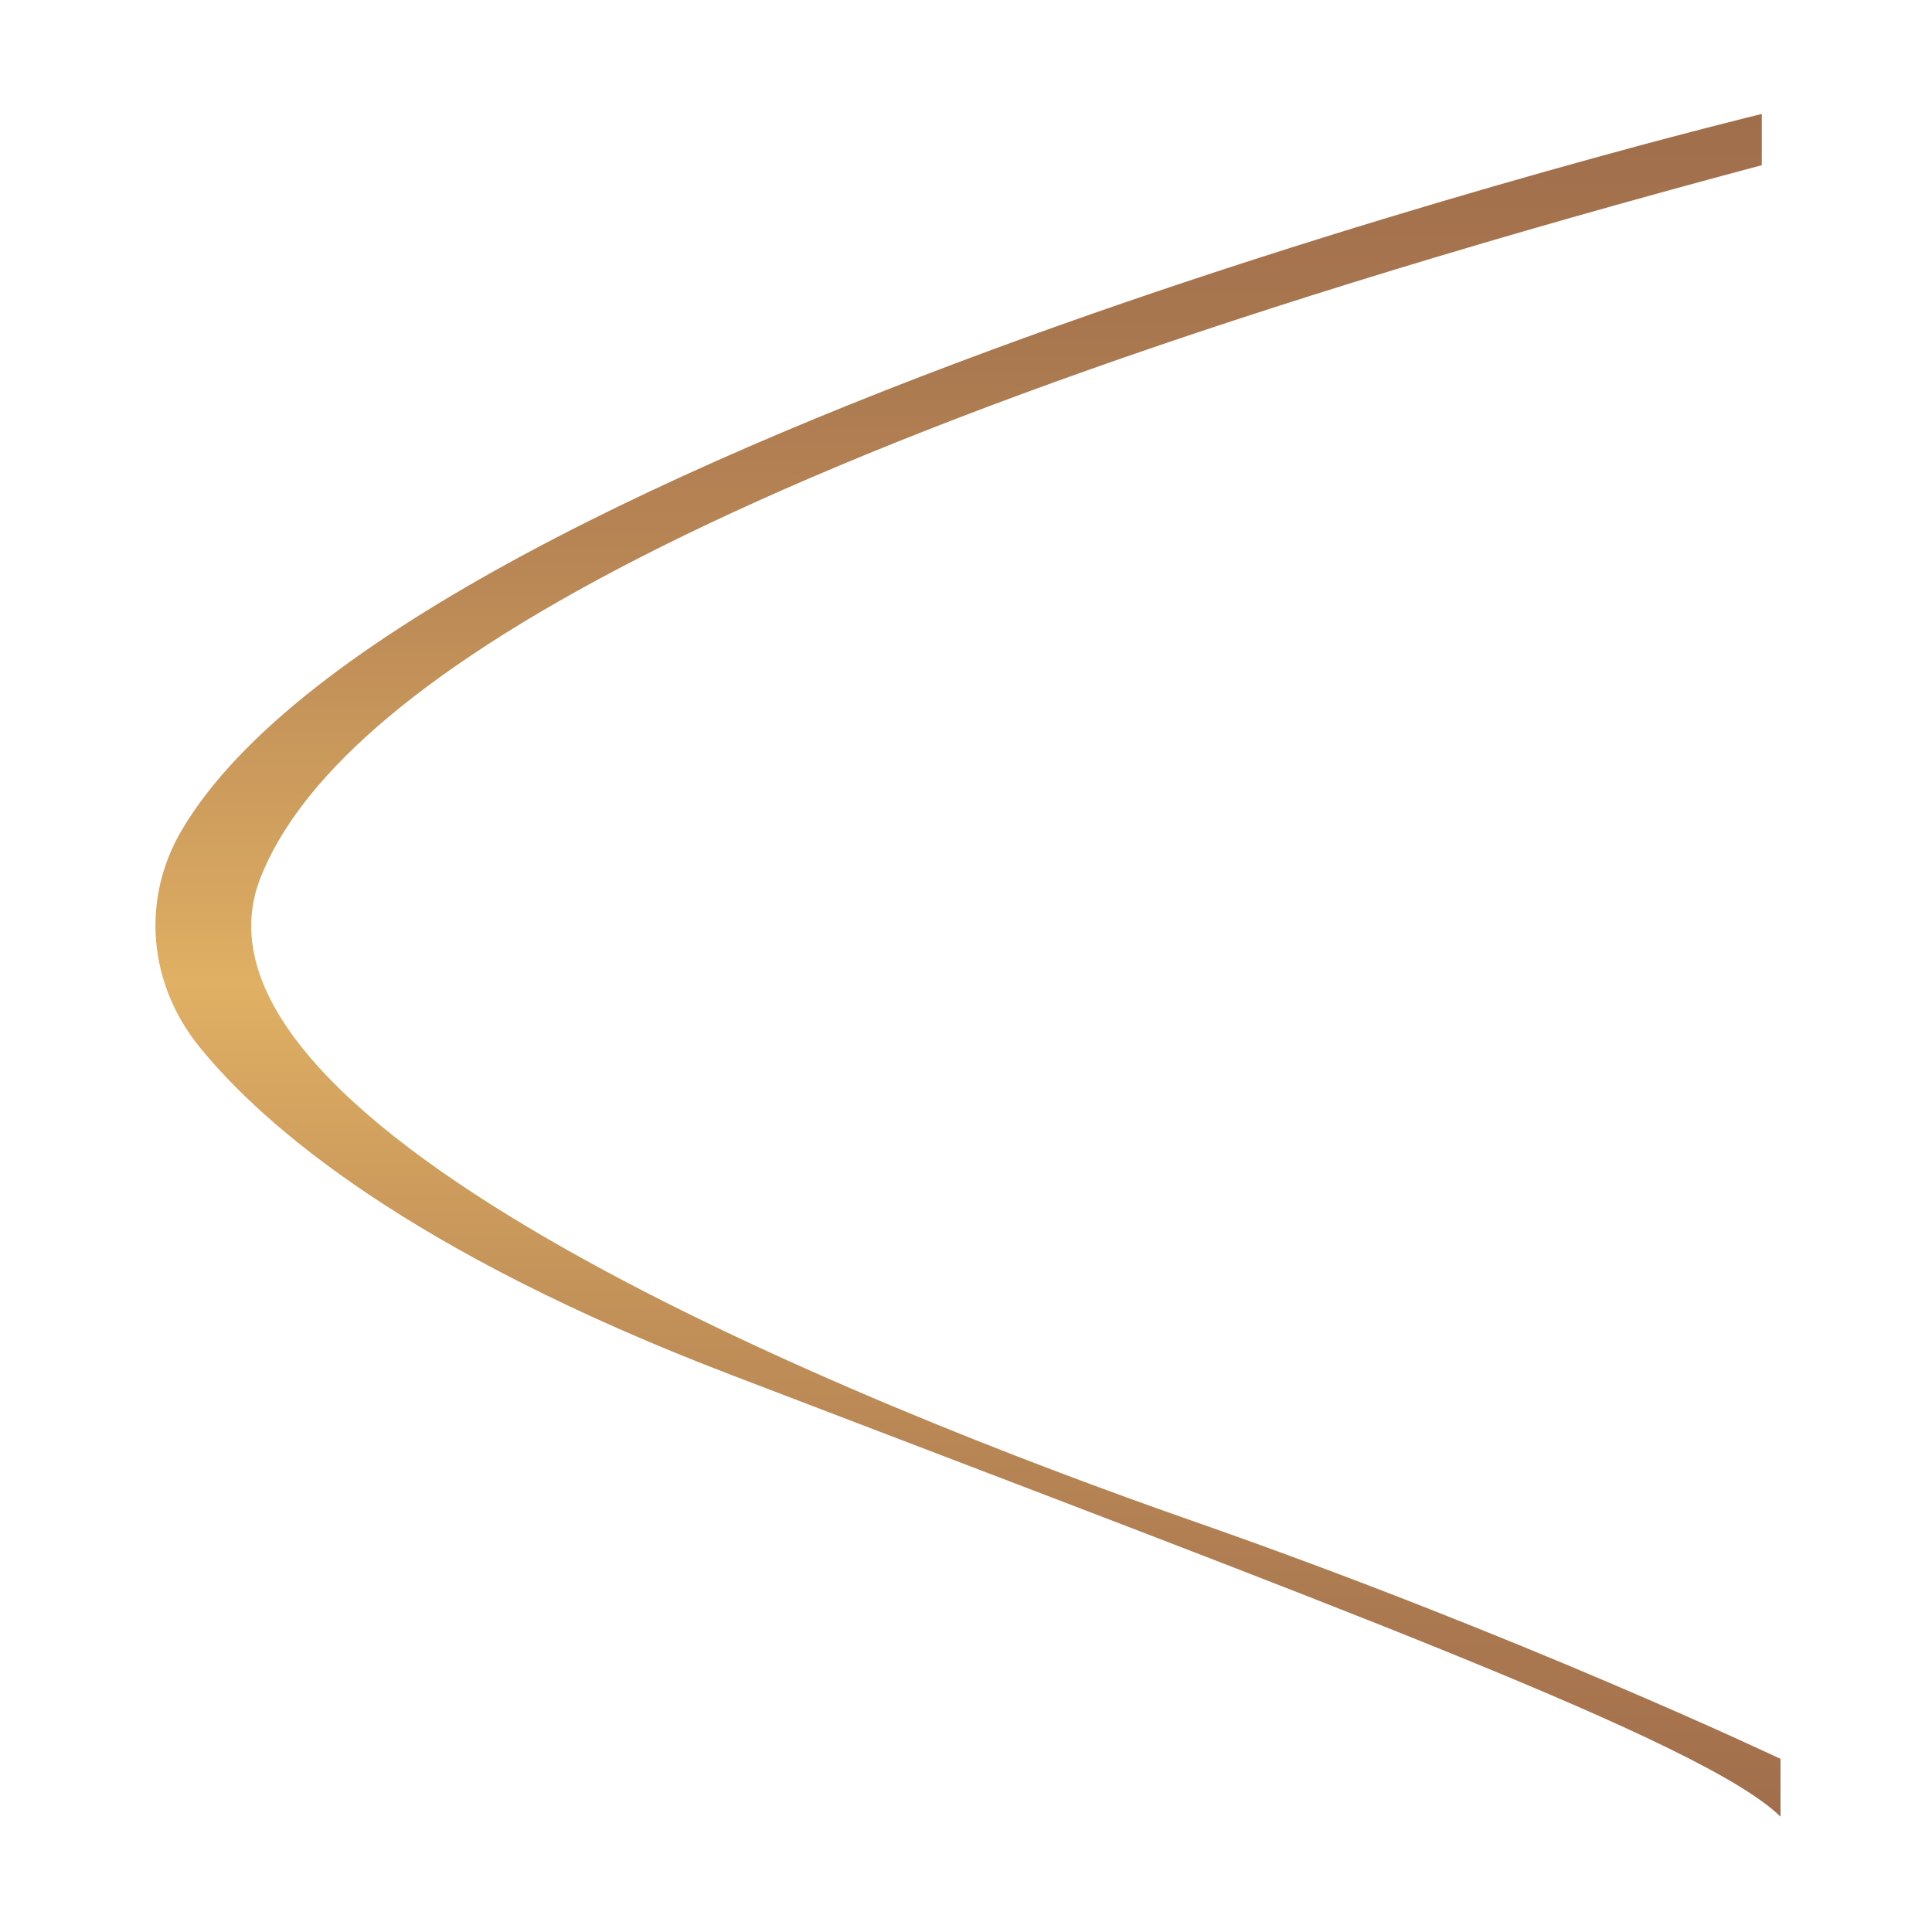 <?xml version="1.0" encoding="UTF-8"?> <svg xmlns="http://www.w3.org/2000/svg" xmlns:xlink="http://www.w3.org/1999/xlink" version="1.1" id="Layer_1" x="0px" y="0px" viewBox="0 0 1000 1000" style="enable-background:new 0 0 1000 1000;" xml:space="preserve"> <style type="text/css"> .st0{fill:url(#SVGID_1_);} </style> <linearGradient id="SVGID_1_" gradientUnits="userSpaceOnUse" x1="500.906" y1="940.375" x2="500.906" y2="59"> <stop offset="0" style="stop-color:#A16E4C"></stop> <stop offset="0.119" style="stop-color:#AB7950"></stop> <stop offset="0.326" style="stop-color:#C6955A"></stop> <stop offset="0.49" style="stop-color:#E0B064"></stop> <stop offset="0.549" style="stop-color:#D5A560"></stop> <stop offset="0.732" style="stop-color:#B98755"></stop> <stop offset="0.888" style="stop-color:#A7754E"></stop> <stop offset="1" style="stop-color:#A16E4C"></stop> </linearGradient> <path class="st0" d="M911.8,59c0,0-698.9,168.9-817.8,370.8c-21.1,35.9-17.2,79.6,9.4,112.3c33.4,41,108.5,105.8,275.2,169.6 c308.5,118.2,503.3,189.7,543,228.6v-29.9c0,0-134-63.7-305-123.4c-171-59.8-532.7-204.2-481.7-332.9 c38.5-97.1,226.6-221.8,777-368.6V59z"></path> </svg> 